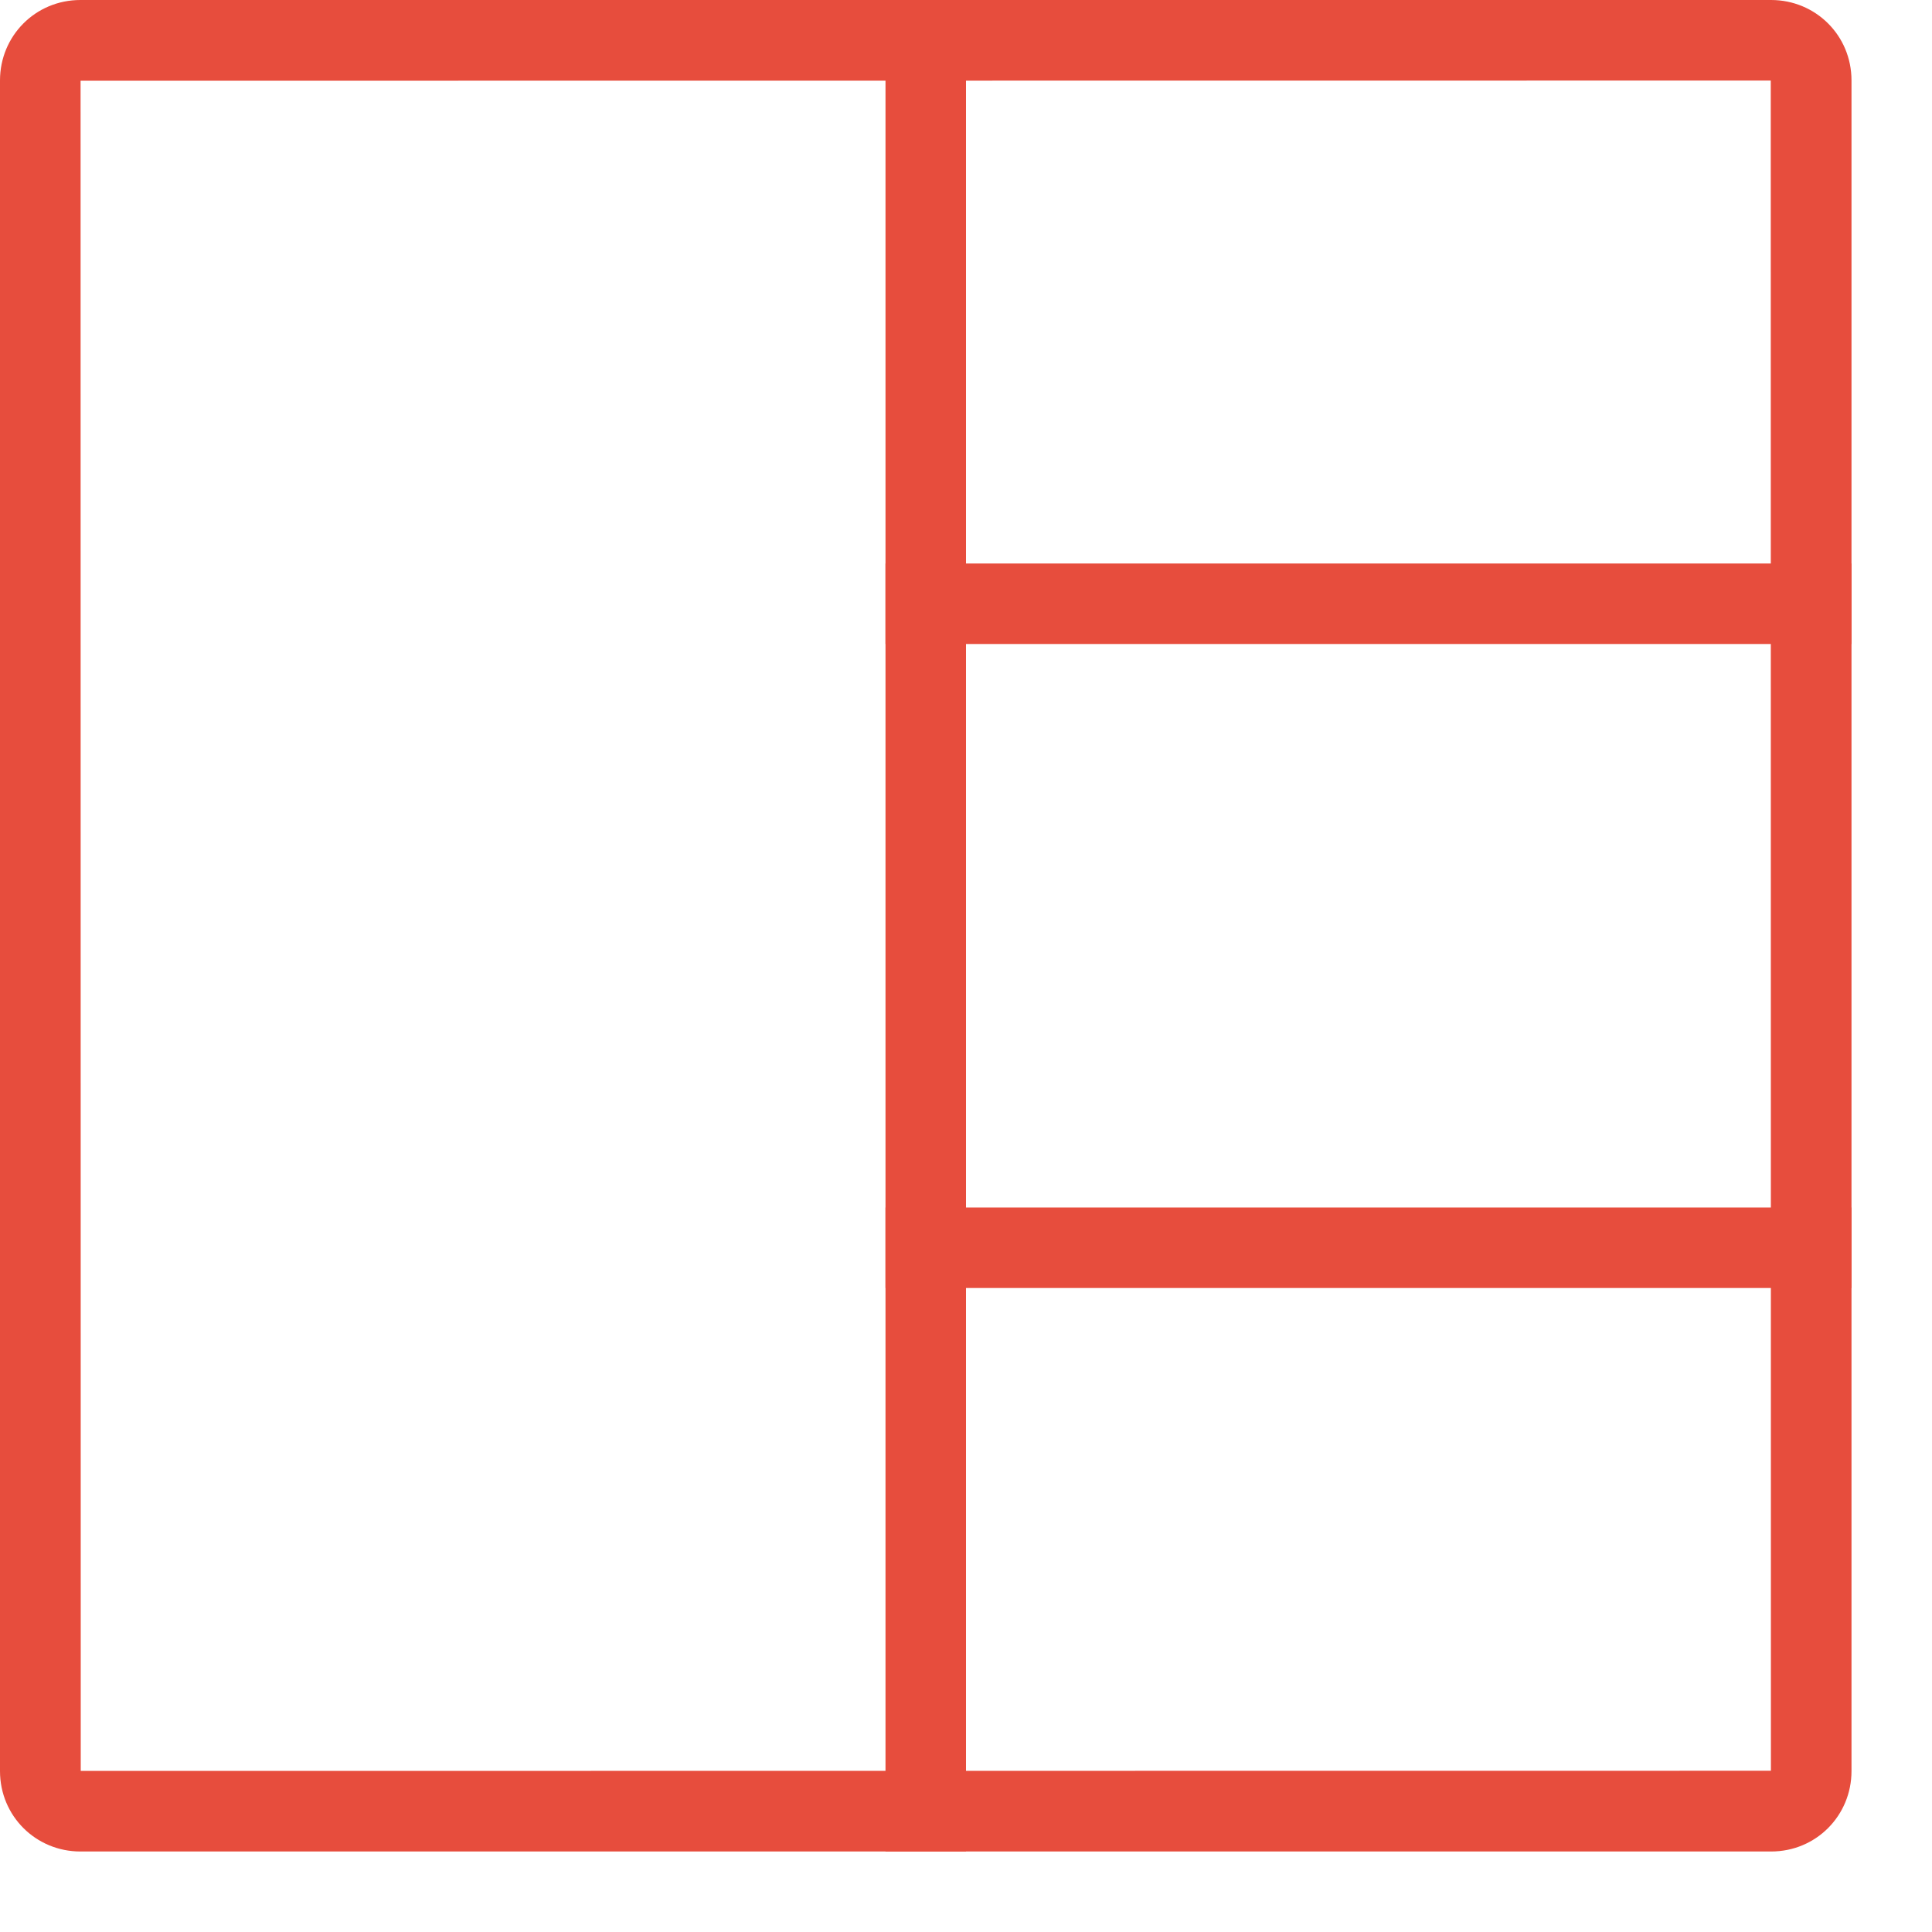 <svg xmlns="http://www.w3.org/2000/svg" xmlns:xlink="http://www.w3.org/1999/xlink" viewBox="0 0 24 24" version="1.1" x="0px" y="0px"><title>design_099-layout-view-collage-arrange</title><desc>Created with Sketch.</desc><g stroke="none" stroke-width="1" fill="none" fill-rule="evenodd"><g transform="translate(-428, -476)" fill="#E74D3D"><g transform="translate(428, 476)"><path fill="#E74D3D" d="M1.003,21.999 L21.999,21.997 L21.997,1.001 L1.001,1.003 L1.003,21.999 Z M0.999,0 L22.001,0 C22.553,0 23,0.439 23,0.999 L23,22.001 C23,22.553 22.561,23 22.001,23 L0.999,23 C0.447,23 0,22.561 0,22.001 L0,0.999 C0,0.447 0.439,0 0.999,0 Z"></path><rect x="11" y="0" width="1" height="23"></rect><rect x="11" y="7" width="12" height="1"></rect><rect x="11" y="15" width="12" height="1"></rect></g></g></g></svg>